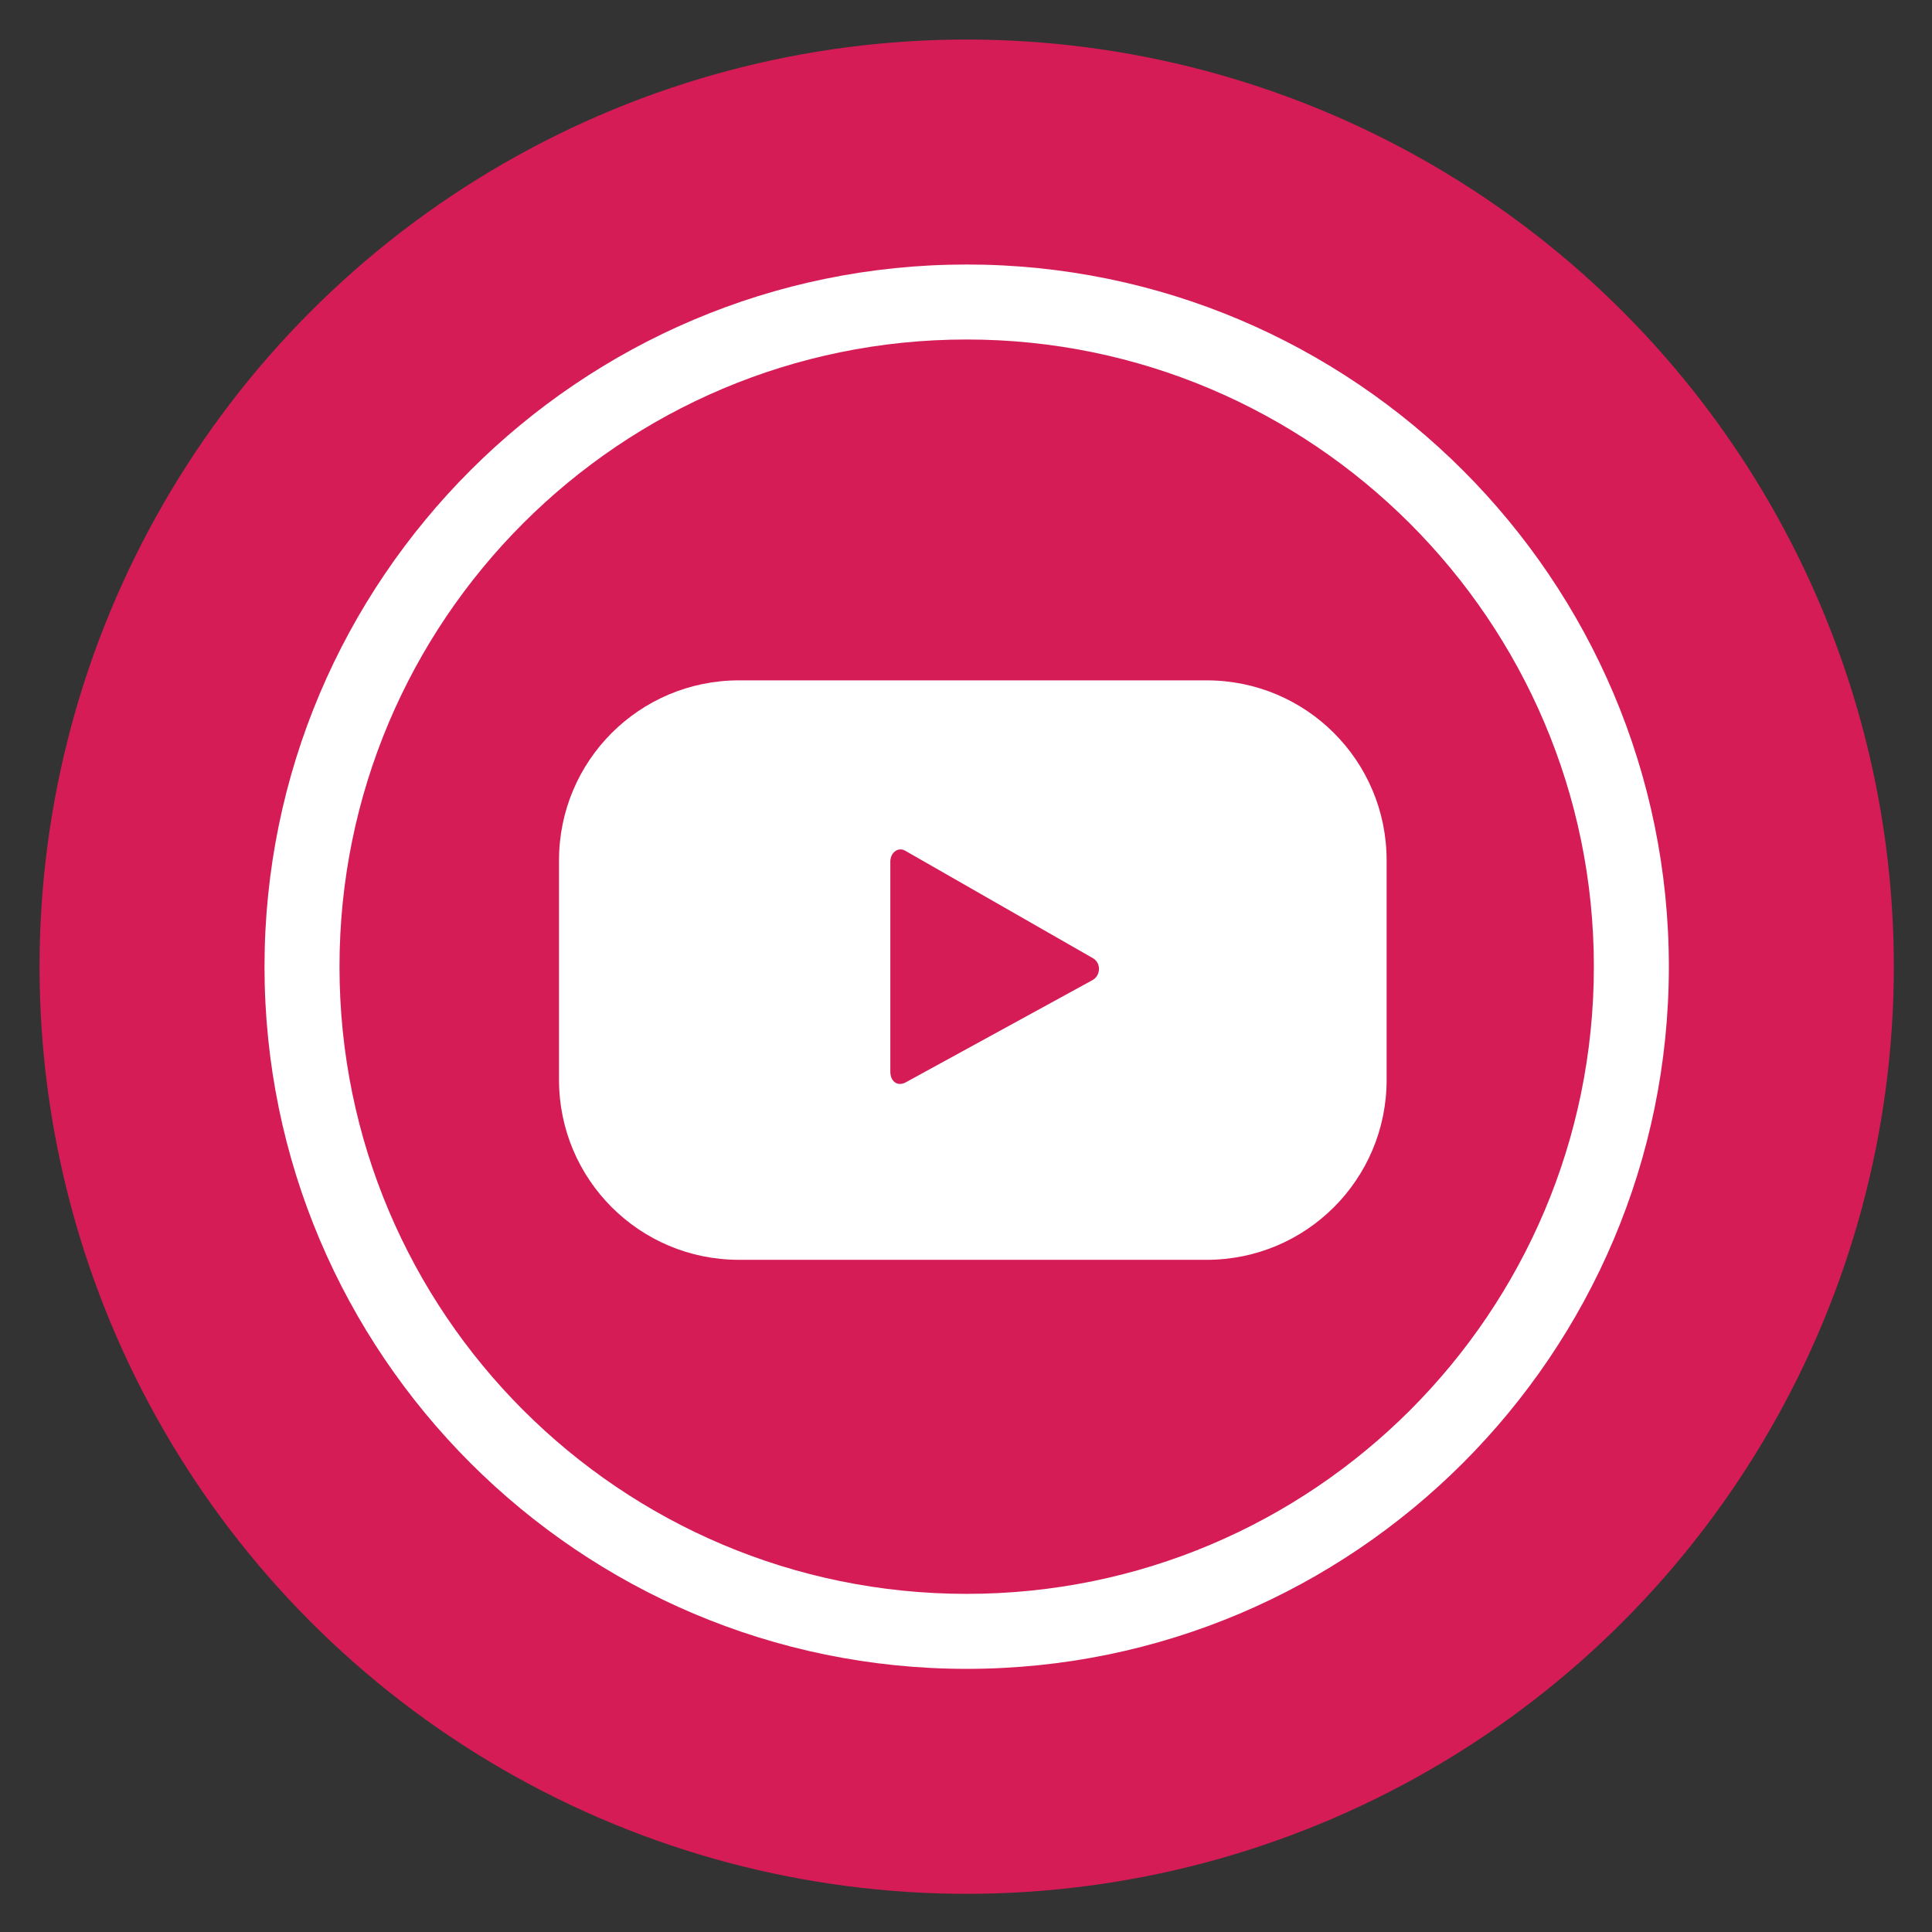 <?xml version="1.0" encoding="utf-8"?>
<!-- Generator: Adobe Illustrator 23.1.1, SVG Export Plug-In . SVG Version: 6.00 Build 0)  -->
<svg version="1.1" id="Livello_1" xmlns="http://www.w3.org/2000/svg" xmlns:xlink="http://www.w3.org/1999/xlink" x="0px" y="0px"
	 viewBox="0 0 141.7 141.7" style="enable-background:new 0 0 141.7 141.7;" xml:space="preserve">
<rect x="0" y="0" width="141.7" height="141.7" fill="#333333" stroke="none"/>
<style type="text/css">
	.st0{fill:#D51C57;}
	.st1{fill:#FFFFFF;}
	.st2{fill-rule:evenodd;clip-rule:evenodd;fill:#FFFFFF;}
</style>
<circle class="st0" cx="70.9" cy="70.9" r="68"/>
<g>
	<g>
		<path class="st1" d="M70.9,122.4c-28.4,0-51.5-23.1-51.5-51.5c0-28.4,23.1-51.5,51.5-51.5c28.4,0,51.5,23.1,51.5,51.5
			C122.4,99.3,99.3,122.4,70.9,122.4z M70.9,24.9c-25.4,0-46,20.6-46,46c0,25.4,20.6,46,46,46c25.4,0,46-20.6,46-46
			C116.9,45.5,96.2,24.9,70.9,24.9z"/>
	</g>
	<g>
		<g>
			<path class="st1" d="M101.7,63.1c0-7.3-5.9-13.2-13.2-13.2H54.2c-7.3,0-13.2,5.9-13.2,13.2v16.1c0,7.3,5.9,13.2,13.2,13.2h34.3
				c7.3,0,13.2-5.9,13.2-13.2V63.1z M80.1,71.9l-13.7,7.5c-0.6,0.3-1.1-0.1-1.1-0.8V63.2c0-0.7,0.6-1.1,1.1-0.8l13.8,7.9
				C80.8,70.7,80.7,71.6,80.1,71.9z"/>
		</g>
	</g>
</g>
</svg>
